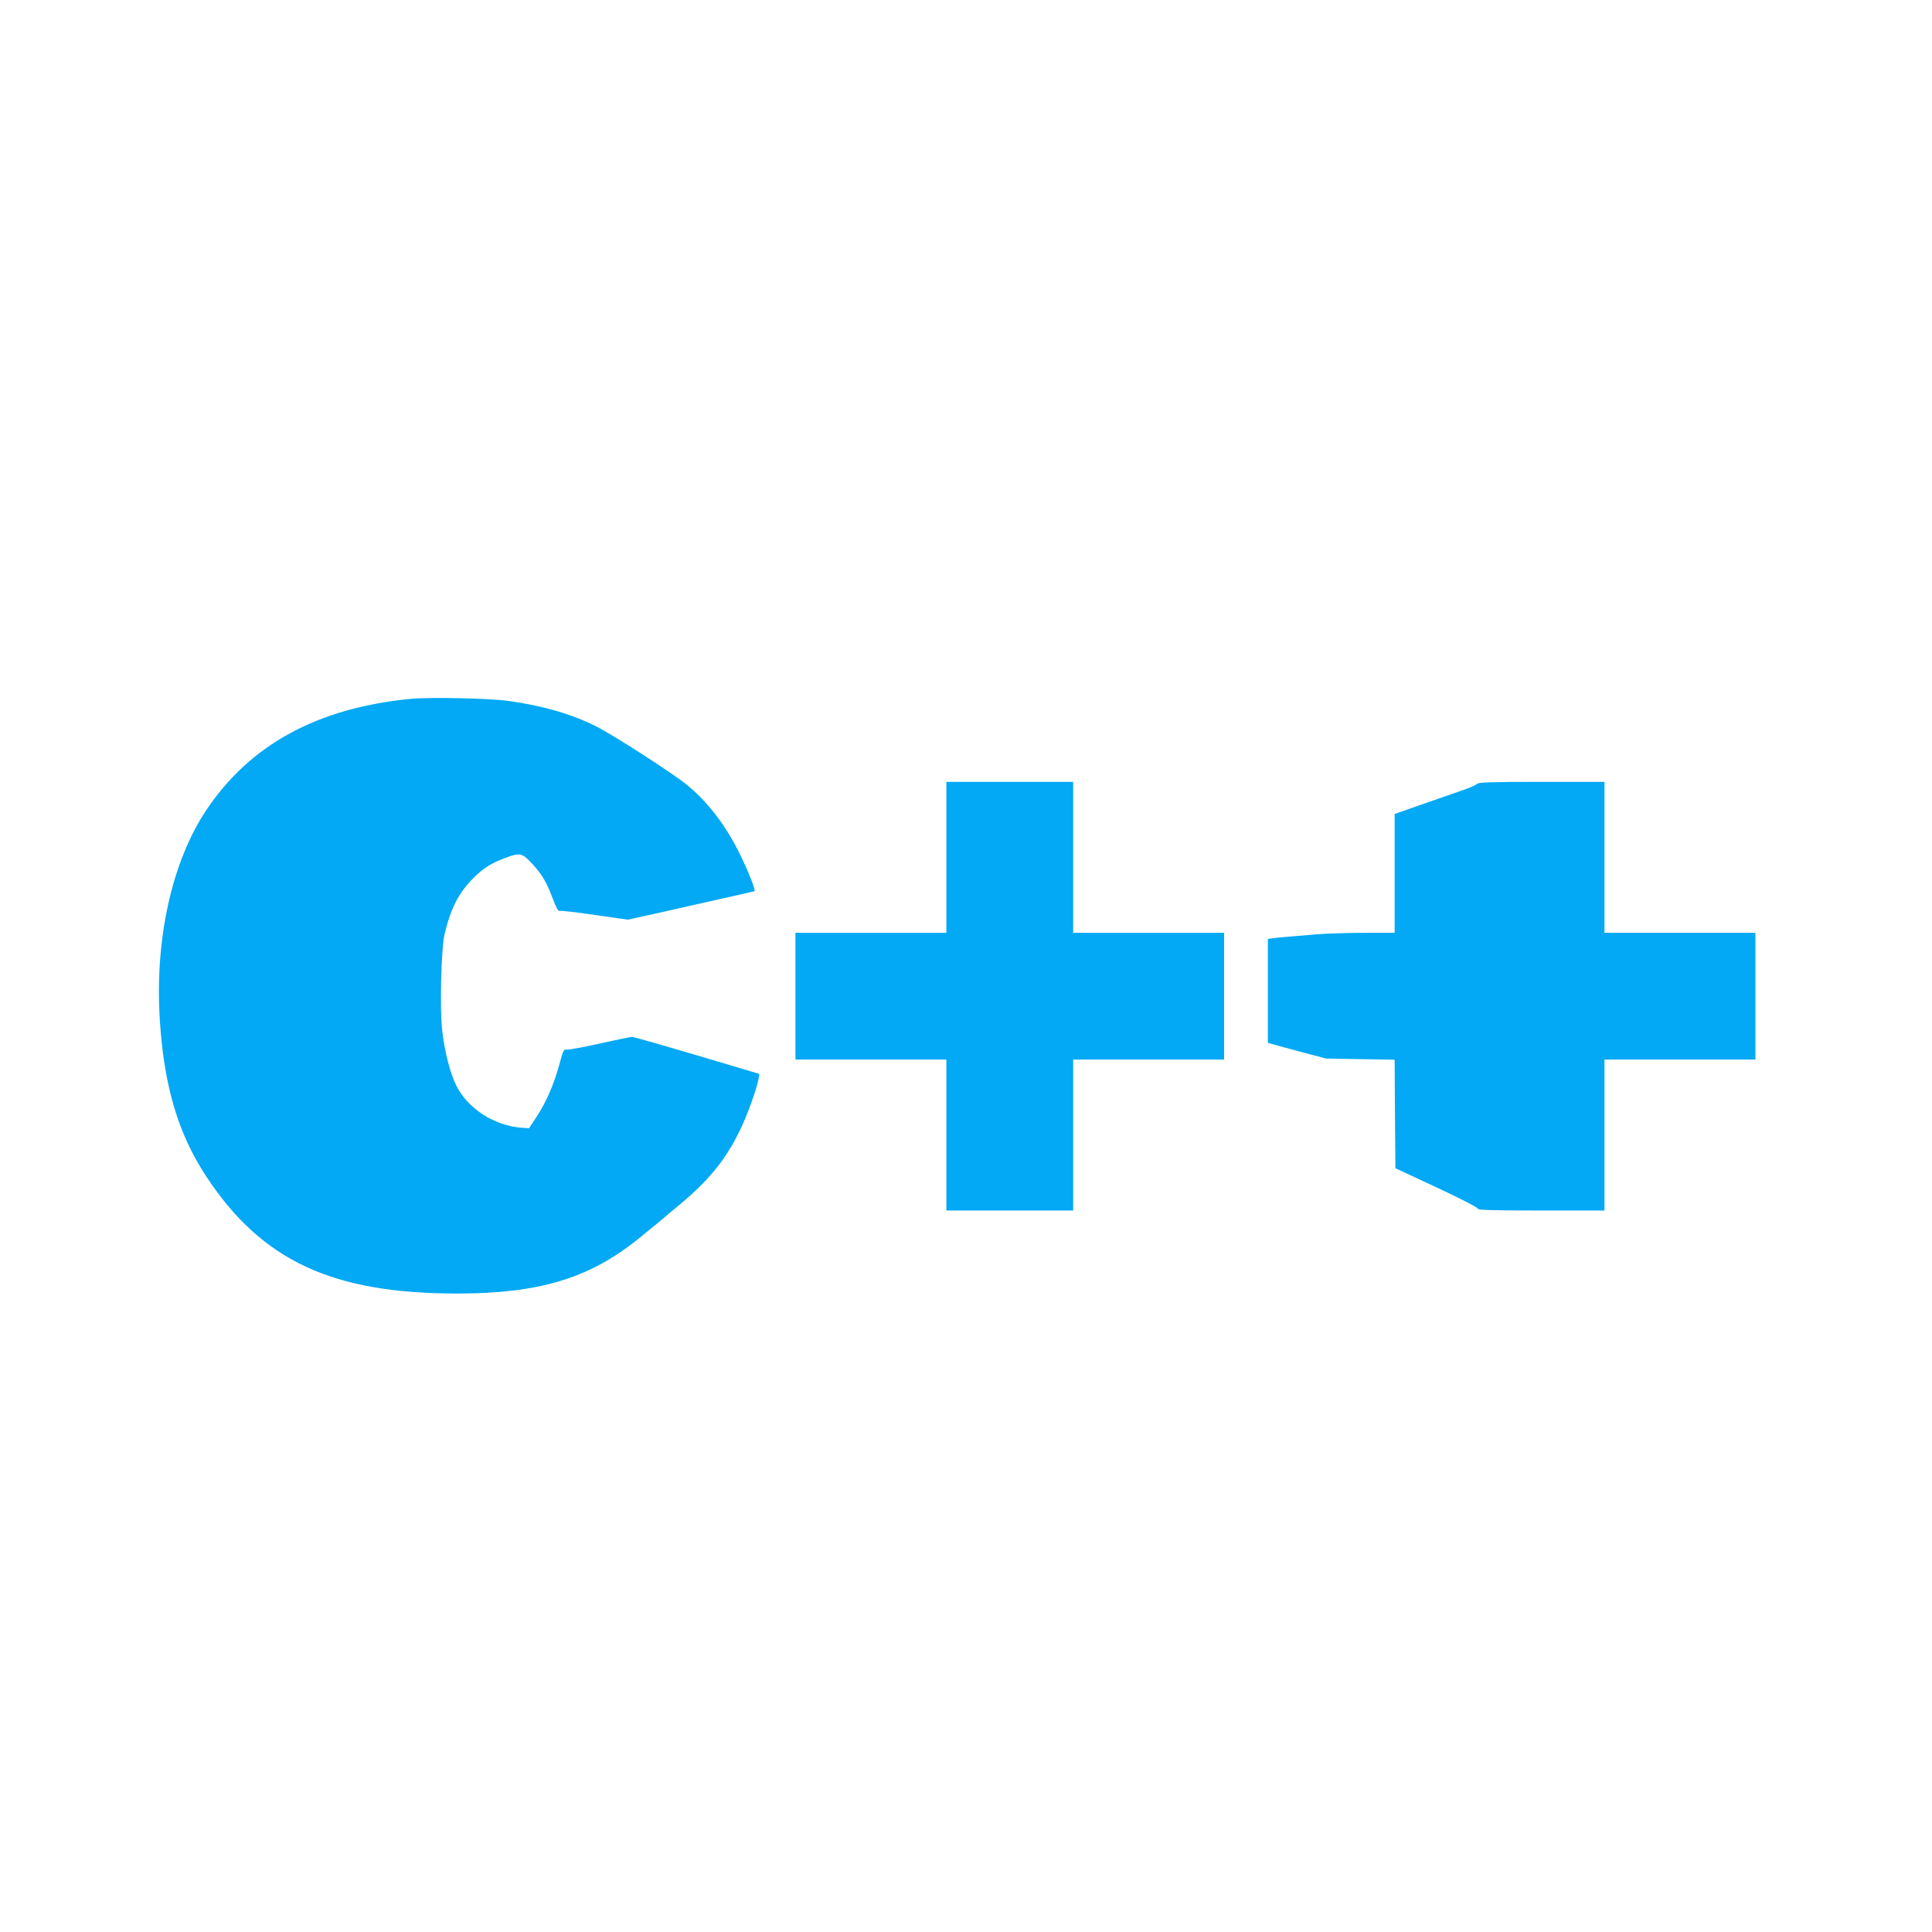 <?xml version="1.0" standalone="no"?>
<!DOCTYPE svg PUBLIC "-//W3C//DTD SVG 20010904//EN"
 "http://www.w3.org/TR/2001/REC-SVG-20010904/DTD/svg10.dtd">
<svg version="1.0" xmlns="http://www.w3.org/2000/svg"
 width="1280pt" height="1280pt" viewBox="0 0 1280 1280"
 preserveAspectRatio="xMidYMid meet">
<g transform="translate(0,1280) scale(0.1,-0.1)"
fill="#03a9f4" stroke="none">
<path d="M2722 8170 c-618 -60 -1063 -302 -1353 -734 -232 -345 -347 -869
-309 -1411 29 -429 123 -741 307 -1020 368 -558 834 -775 1662 -775 541 0 873
100 1196 359 70 56 186 152 195 161 3 3 30 25 60 50 206 168 325 311 420 507
50 101 113 276 125 343 l6 35 -413 123 c-227 67 -421 123 -431 122 -10 0 -107
-20 -216 -44 -109 -25 -208 -42 -218 -40 -17 5 -23 -7 -46 -94 -36 -134 -89
-256 -151 -349 l-51 -78 -45 3 c-185 13 -362 127 -438 282 -40 81 -77 225 -92
360 -17 140 -7 539 14 634 40 174 94 280 190 376 66 67 118 100 211 135 97 37
113 34 173 -29 69 -73 104 -130 143 -237 24 -63 38 -88 47 -84 8 3 113 -9 233
-27 l219 -31 168 37 c180 41 257 58 355 80 34 8 118 27 187 42 69 15 127 29
129 30 8 7 -36 119 -94 239 -105 217 -248 394 -411 508 -175 123 -458 302
-549 347 -164 81 -348 134 -575 166 -127 18 -520 26 -648 14z"/>
<path d="M6270 7120 l0 -500 -500 0 -500 0 0 -420 0 -420 500 0 500 0 0 -500
0 -500 420 0 420 0 0 500 0 500 500 0 500 0 0 420 0 420 -500 0 -500 0 0 500
0 500 -420 0 -420 0 0 -500z"/>
<path d="M9785 7606 c-6 -7 -53 -28 -105 -45 -52 -18 -173 -60 -267 -93 l-173
-61 0 -393 0 -394 -207 0 c-115 -1 -253 -5 -308 -10 -55 -5 -136 -11 -180 -15
-44 -3 -95 -8 -112 -11 l-33 -5 0 -344 0 -344 38 -11 c20 -6 107 -29 192 -52
l155 -41 227 -4 228 -4 2 -360 3 -359 273 -127 c153 -71 272 -133 272 -140 0
-10 81 -13 420 -13 l420 0 0 500 0 500 500 0 500 0 0 420 0 420 -500 0 -500 0
0 500 0 500 -418 0 c-340 0 -419 -3 -427 -14z"/>
</g>
</svg>
